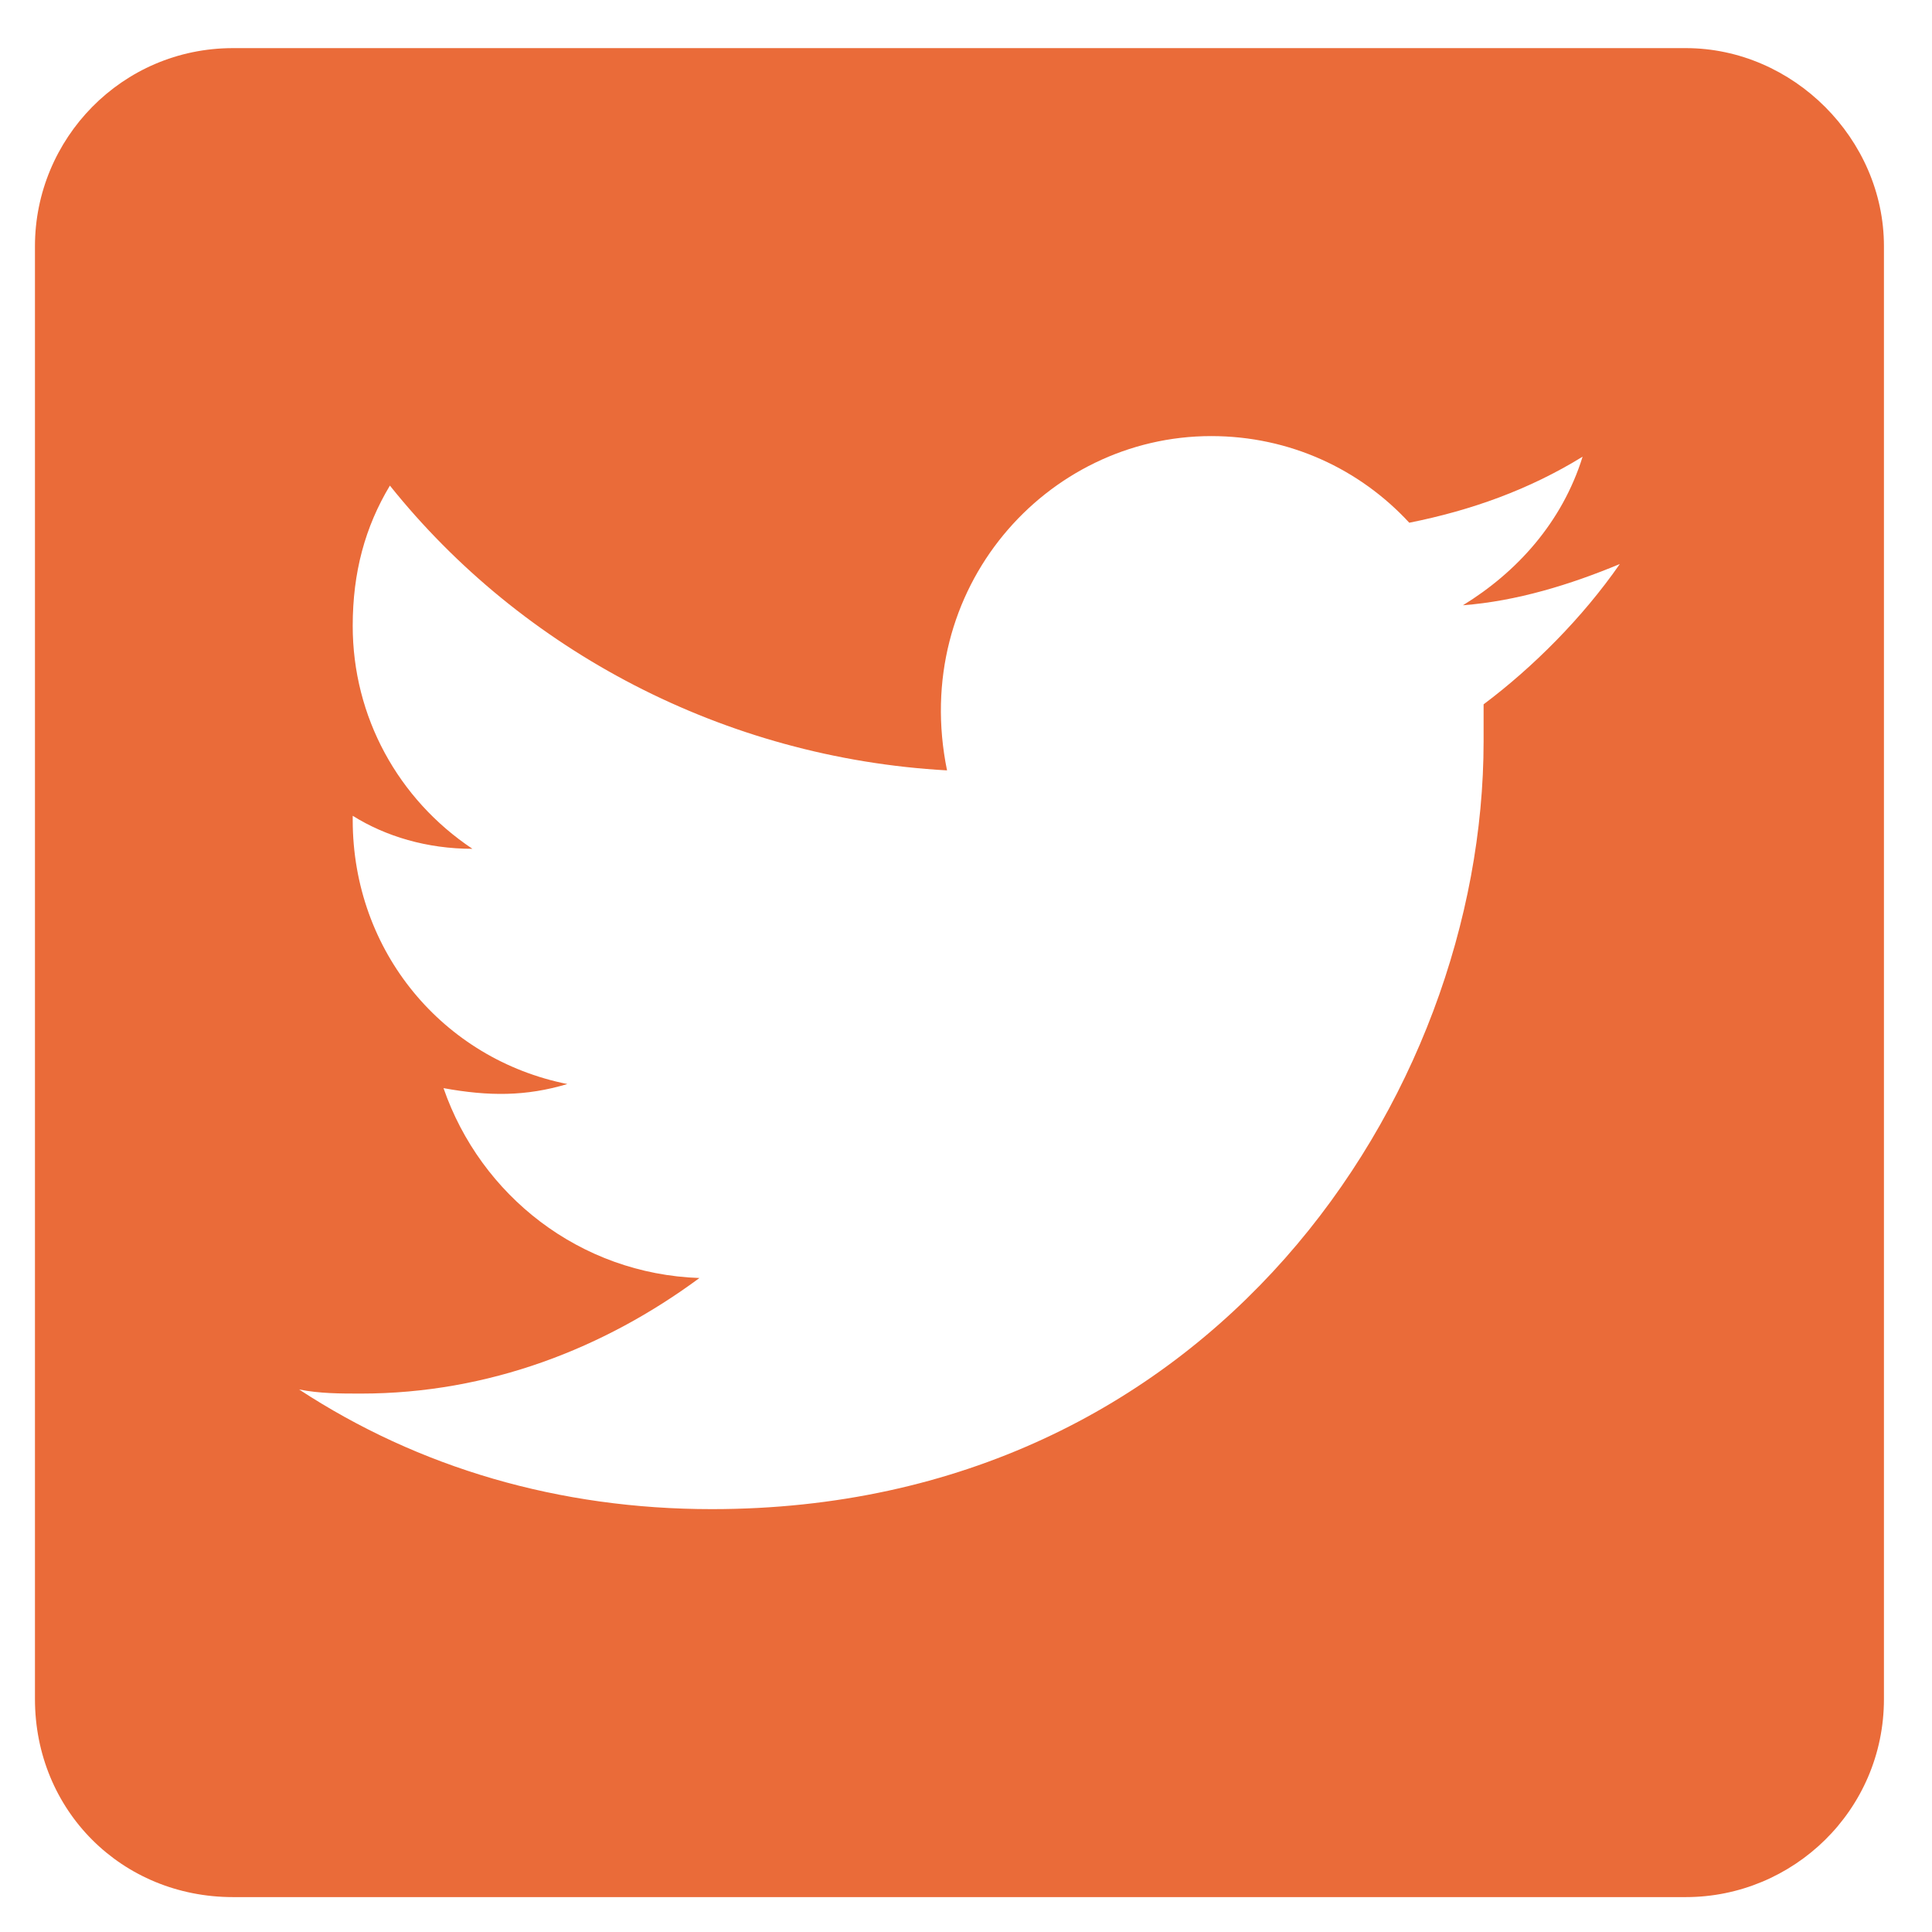 <svg width="32" height="32" viewBox="0 0 32 32" fill="none" xmlns="http://www.w3.org/2000/svg">
<path d="M27.922 0.797H3.86C2.014 0.797 0.579 2.301 0.579 4.078V28.141C0.579 29.986 2.014 31.422 3.86 31.422H27.922C29.7 31.422 31.204 29.986 31.204 28.141V4.078C31.204 2.301 29.7 0.797 27.922 0.797ZM24.573 11.666C24.573 11.871 24.573 12.076 24.573 12.281C24.573 18.16 20.061 24.996 11.79 24.996C9.26 24.996 6.936 24.312 4.954 23.014C5.295 23.082 5.637 23.082 5.979 23.082C8.098 23.082 10.012 22.33 11.585 21.168C9.602 21.1 7.961 19.801 7.346 18.023C8.098 18.16 8.713 18.16 9.397 17.955C7.346 17.545 5.842 15.768 5.842 13.58V13.512C6.389 13.854 7.073 14.059 7.825 14.059C6.594 13.238 5.842 11.871 5.842 10.367C5.842 9.479 6.047 8.727 6.458 8.043C8.645 10.777 11.995 12.555 15.686 12.76C15.071 9.752 17.327 7.223 20.061 7.223C21.36 7.223 22.522 7.77 23.342 8.658C24.368 8.453 25.325 8.111 26.213 7.564C25.872 8.658 25.12 9.479 24.231 10.025C25.12 9.957 26.008 9.684 26.829 9.342C26.213 10.23 25.393 11.051 24.573 11.666Z" fill="#EA6B39"/>
</svg>
